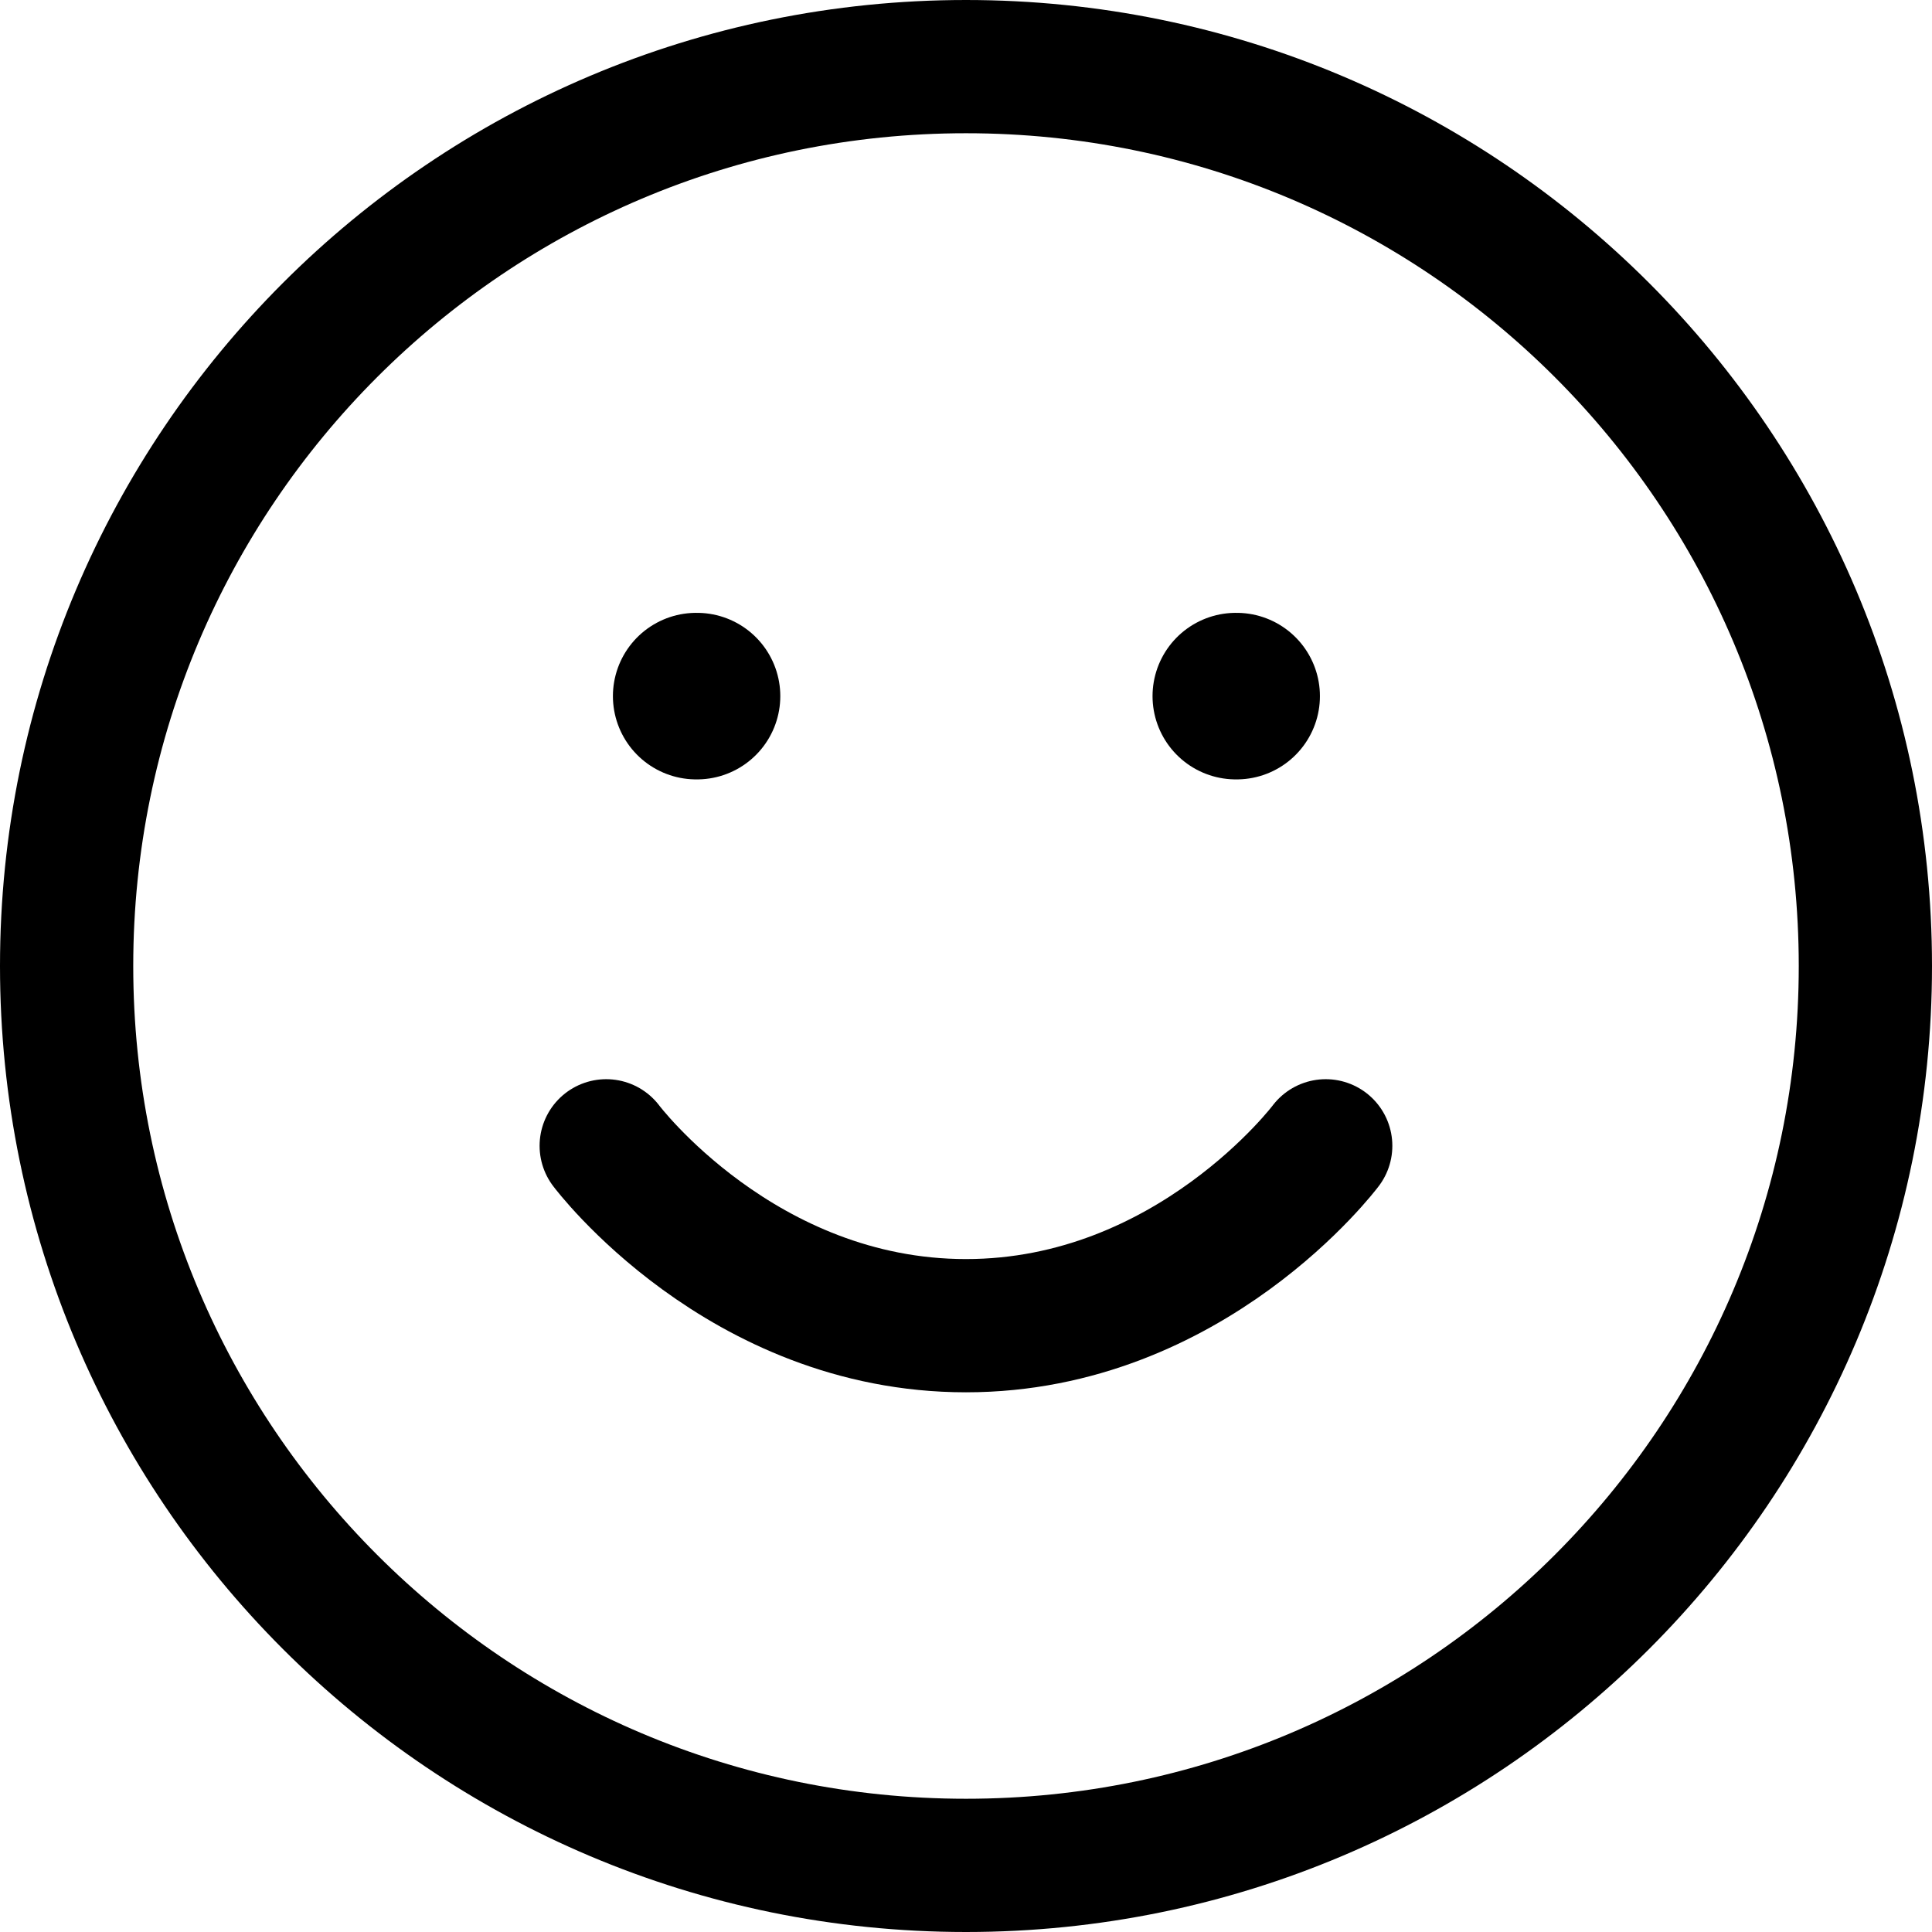 <svg width="58" height="58" viewBox="0 0 58 58" fill="none" xmlns="http://www.w3.org/2000/svg">
<path d="M29 56C43.912 56 56 43.912 56 29C56 14.088 43.912 2 29 2C14.088 2 2 14.088 2 29C2 43.912 14.088 56 29 56Z" stroke="black" stroke-width="4" stroke-linecap="round" stroke-linejoin="round"/>
<path d="M18.199 34.398C18.199 34.398 22.249 39.798 28.999 39.798C35.749 39.798 39.799 34.398 39.799 34.398" stroke="black" stroke-width="4" stroke-linecap="round" stroke-linejoin="round"/>
<path d="M20.9 20.898H20.925" stroke="black" stroke-width="5" stroke-linecap="round" stroke-linejoin="round"/>
<path d="M37.1 20.898H37.125" stroke="black" stroke-width="5" stroke-linecap="round" stroke-linejoin="round"/>
</svg>
